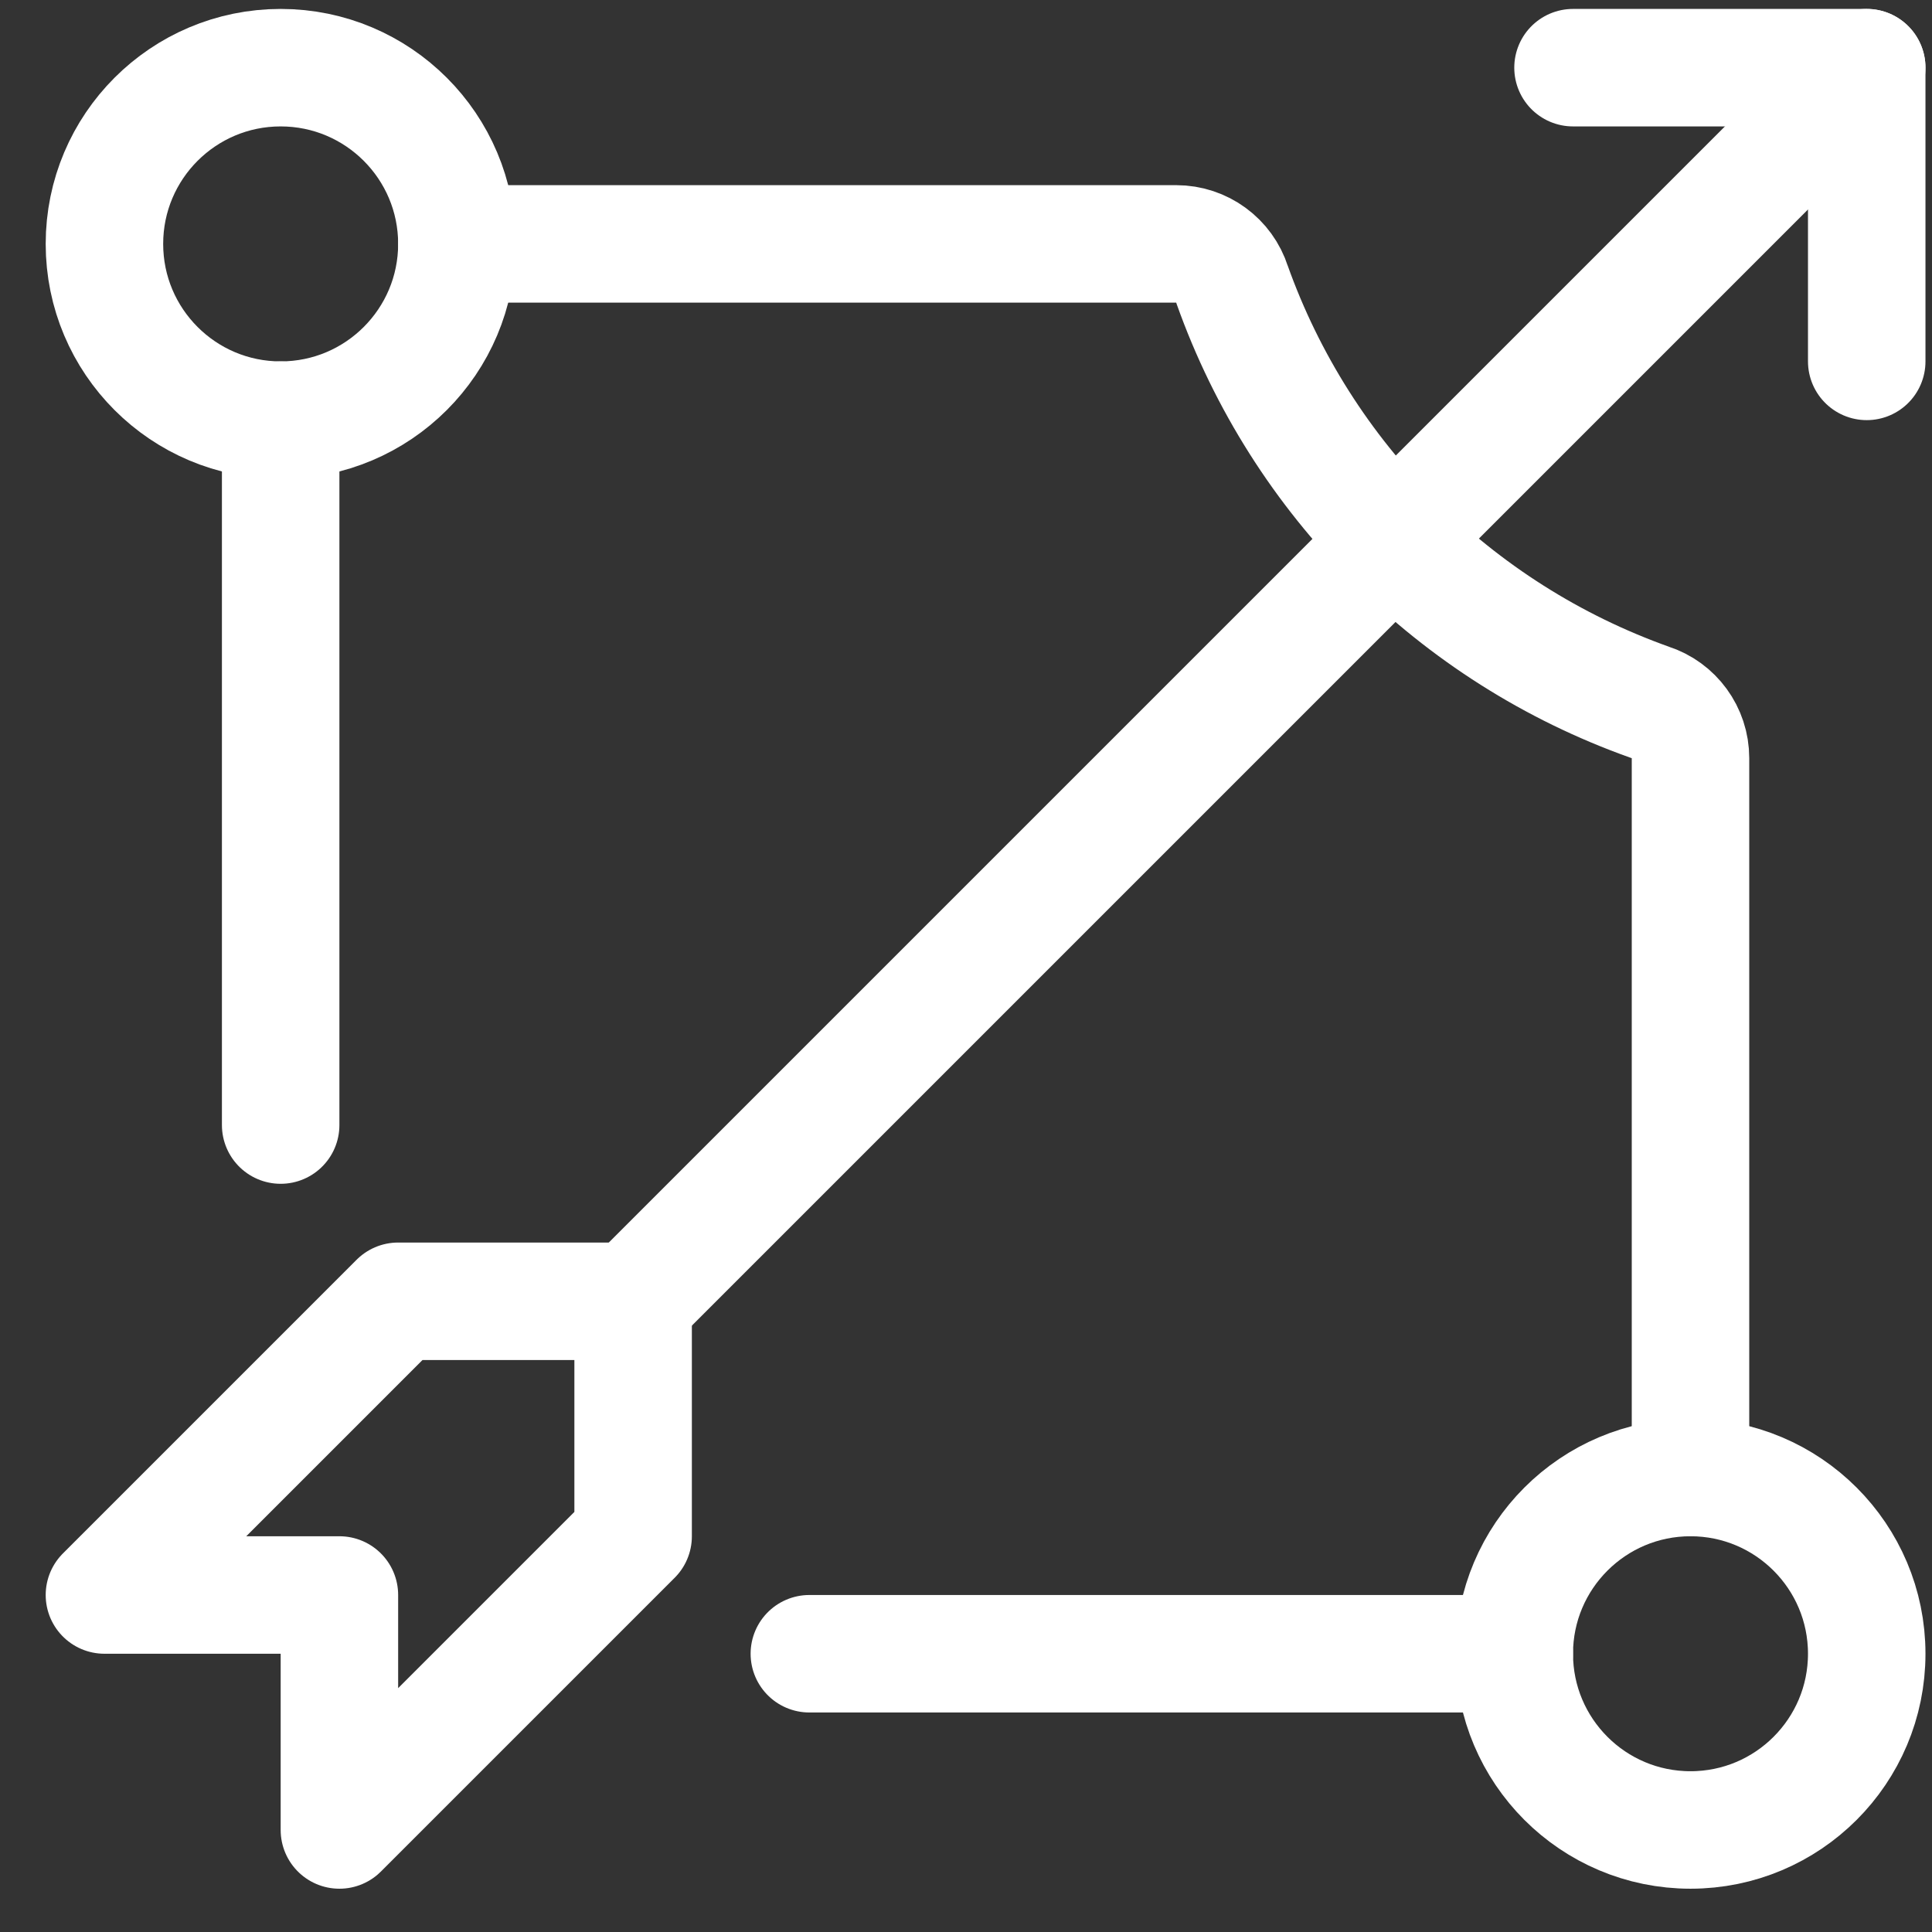 <svg width="37" height="37" viewBox="0 0 37 37" fill="none" xmlns="http://www.w3.org/2000/svg">
<rect x="0" y="0" width="37" height="37" fill="#333333" stroke="none"/>
<path d="M35.75 1.296L12.125 24.921" stroke="white" stroke-width="2.25" stroke-linecap="round" stroke-linejoin="round"/>
<path fill-rule="evenodd" clip-rule="evenodd" d="M2 30.546L7.625 24.921H12.125V29.421L6.5 35.046V30.546H2V30.546Z" stroke="white" stroke-width="2.25" stroke-linecap="round" stroke-linejoin="round"/>
<path fill-rule="evenodd" clip-rule="evenodd" d="M5.375 8.046C7.239 8.046 8.75 6.535 8.75 4.671C8.75 2.807 7.239 1.296 5.375 1.296C3.511 1.296 2 2.807 2 4.671C2 6.535 3.511 8.046 5.375 8.046Z" stroke="white" stroke-width="2.25" stroke-linecap="round" stroke-linejoin="round"/>
<path d="M30.125 1.296H35.75V6.921" stroke="white" stroke-width="2.25" stroke-linecap="round" stroke-linejoin="round"/>
<path d="M5.375 8.046V21.546" stroke="white" stroke-width="2.25" stroke-linecap="round" stroke-linejoin="round"/>
<path fill-rule="evenodd" clip-rule="evenodd" d="M32.375 35.046C34.239 35.046 35.75 33.535 35.75 31.671C35.75 29.807 34.239 28.296 32.375 28.296C30.511 28.296 29 29.807 29 31.671C29 33.535 30.511 35.046 32.375 35.046Z" stroke="white" stroke-width="2.25" stroke-linecap="round" stroke-linejoin="round"/>
<path d="M32.375 28.296V14.519C32.375 14.03 32.06 13.598 31.595 13.449C27.863 12.121 24.926 9.185 23.597 5.453C23.449 4.987 23.016 4.671 22.527 4.671H8.75" stroke="white" stroke-width="2.25" stroke-linecap="round" stroke-linejoin="round"/>
<path d="M29 31.671H15.5" stroke="white" stroke-width="2.25" stroke-linecap="round" stroke-linejoin="round"/>
</svg>
